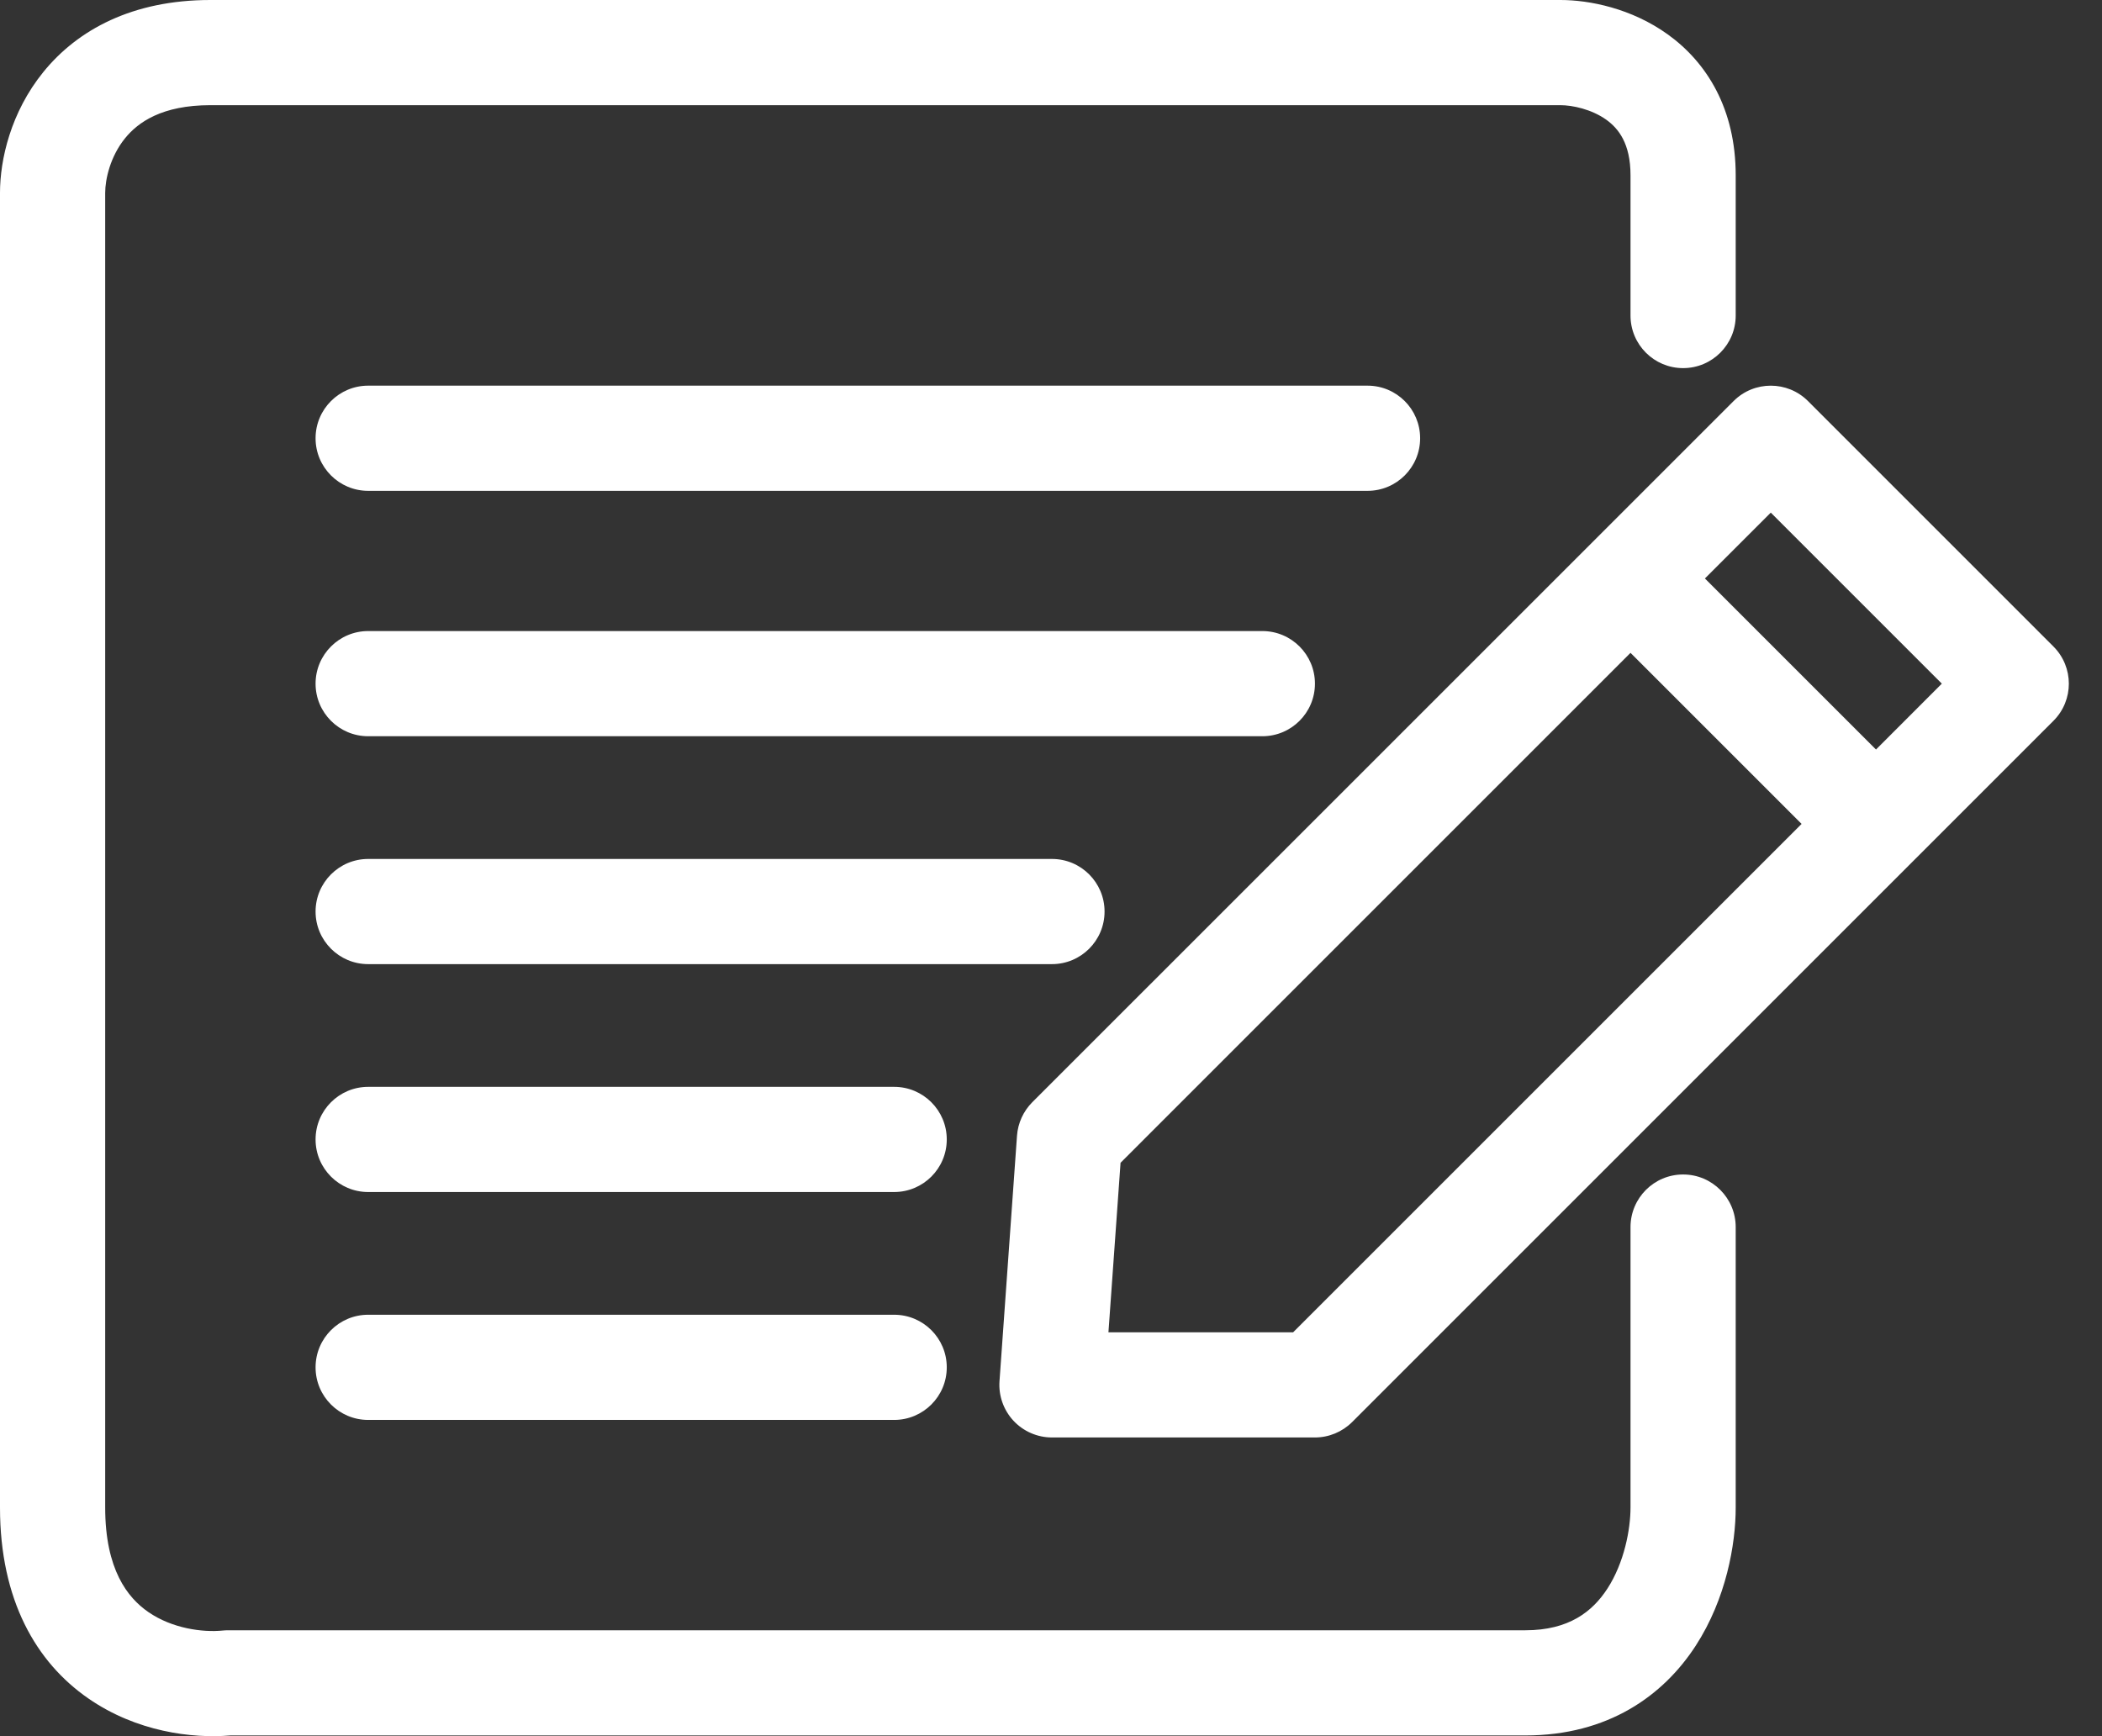 <svg width="46" height="38" viewBox="0 0 46 38" fill="none" xmlns="http://www.w3.org/2000/svg">
    <rect x="0" y="0" width="46" height="38" fill="#333333" stroke="none"/>
    <path fill-rule="evenodd" clip-rule="evenodd" d="M2.736 3.027C2.413 3.425 2.302 3.923 2.302 4.22V32.996C2.302 34.352 2.792 34.969 3.245 35.282C3.766 35.643 4.434 35.732 4.873 35.688C4.911 35.684 4.95 35.682 4.988 35.682H33.38C34.333 35.682 34.849 35.274 35.177 34.769C35.545 34.201 35.682 33.474 35.682 32.996V26.858C35.682 26.222 36.197 25.706 36.833 25.706C37.469 25.706 37.984 26.222 37.984 26.858V32.996C37.984 33.797 37.777 34.989 37.109 36.02C36.4 37.113 35.19 37.984 33.38 37.984H5.04C4.202 38.055 2.986 37.903 1.935 37.175C0.789 36.383 0 35.017 0 32.996V4.22C0 3.495 0.234 2.458 0.947 1.578C1.7 0.649 2.902 0 4.604 0H34.148C34.779 0 35.701 0.18 36.499 0.754C37.355 1.37 37.984 2.387 37.984 3.837V6.906C37.984 7.542 37.469 8.057 36.833 8.057C36.197 8.057 35.682 7.542 35.682 6.906V3.837C35.682 3.138 35.417 2.812 35.154 2.622C34.832 2.391 34.411 2.302 34.148 2.302H4.604C3.544 2.302 3.02 2.676 2.736 3.027ZM6.906 9.592C6.906 8.956 7.422 8.441 8.057 8.441H29.927C30.563 8.441 31.078 8.956 31.078 9.592C31.078 10.228 30.563 10.743 29.927 10.743H8.057C7.422 10.743 6.906 10.228 6.906 9.592ZM37.938 8.778C38.387 8.329 39.116 8.329 39.566 8.778L44.937 14.15C45.387 14.599 45.387 15.328 44.937 15.777L29.59 31.125C29.374 31.34 29.081 31.462 28.776 31.462H23.021C22.701 31.462 22.396 31.329 22.178 31.095C21.961 30.861 21.85 30.547 21.873 30.229L22.256 24.857C22.276 24.581 22.395 24.321 22.59 24.125L37.938 8.778ZM37.31 12.661L41.054 16.405L42.495 14.963L38.752 11.22L37.31 12.661ZM39.426 18.033L35.682 14.289L24.522 25.45L24.257 29.16H28.299L39.426 18.033ZM6.906 14.963C6.906 14.328 7.422 13.812 8.057 13.812H27.625C28.261 13.812 28.776 14.328 28.776 14.963C28.776 15.599 28.261 16.114 27.625 16.114H8.057C7.422 16.114 6.906 15.599 6.906 14.963ZM6.906 19.951C6.906 19.316 7.422 18.8 8.057 18.8H23.021C23.657 18.8 24.172 19.316 24.172 19.951C24.172 20.587 23.657 21.102 23.021 21.102H8.057C7.422 21.102 6.906 20.587 6.906 19.951ZM6.906 24.939C6.906 24.303 7.422 23.788 8.057 23.788H19.568C20.203 23.788 20.719 24.303 20.719 24.939C20.719 25.575 20.203 26.09 19.568 26.09H8.057C7.422 26.09 6.906 25.575 6.906 24.939ZM6.906 29.927C6.906 29.291 7.422 28.776 8.057 28.776H19.568C20.203 28.776 20.719 29.291 20.719 29.927C20.719 30.563 20.203 31.078 19.568 31.078H8.057C7.422 31.078 6.906 30.563 6.906 29.927Z" fill="white"/>
</svg>